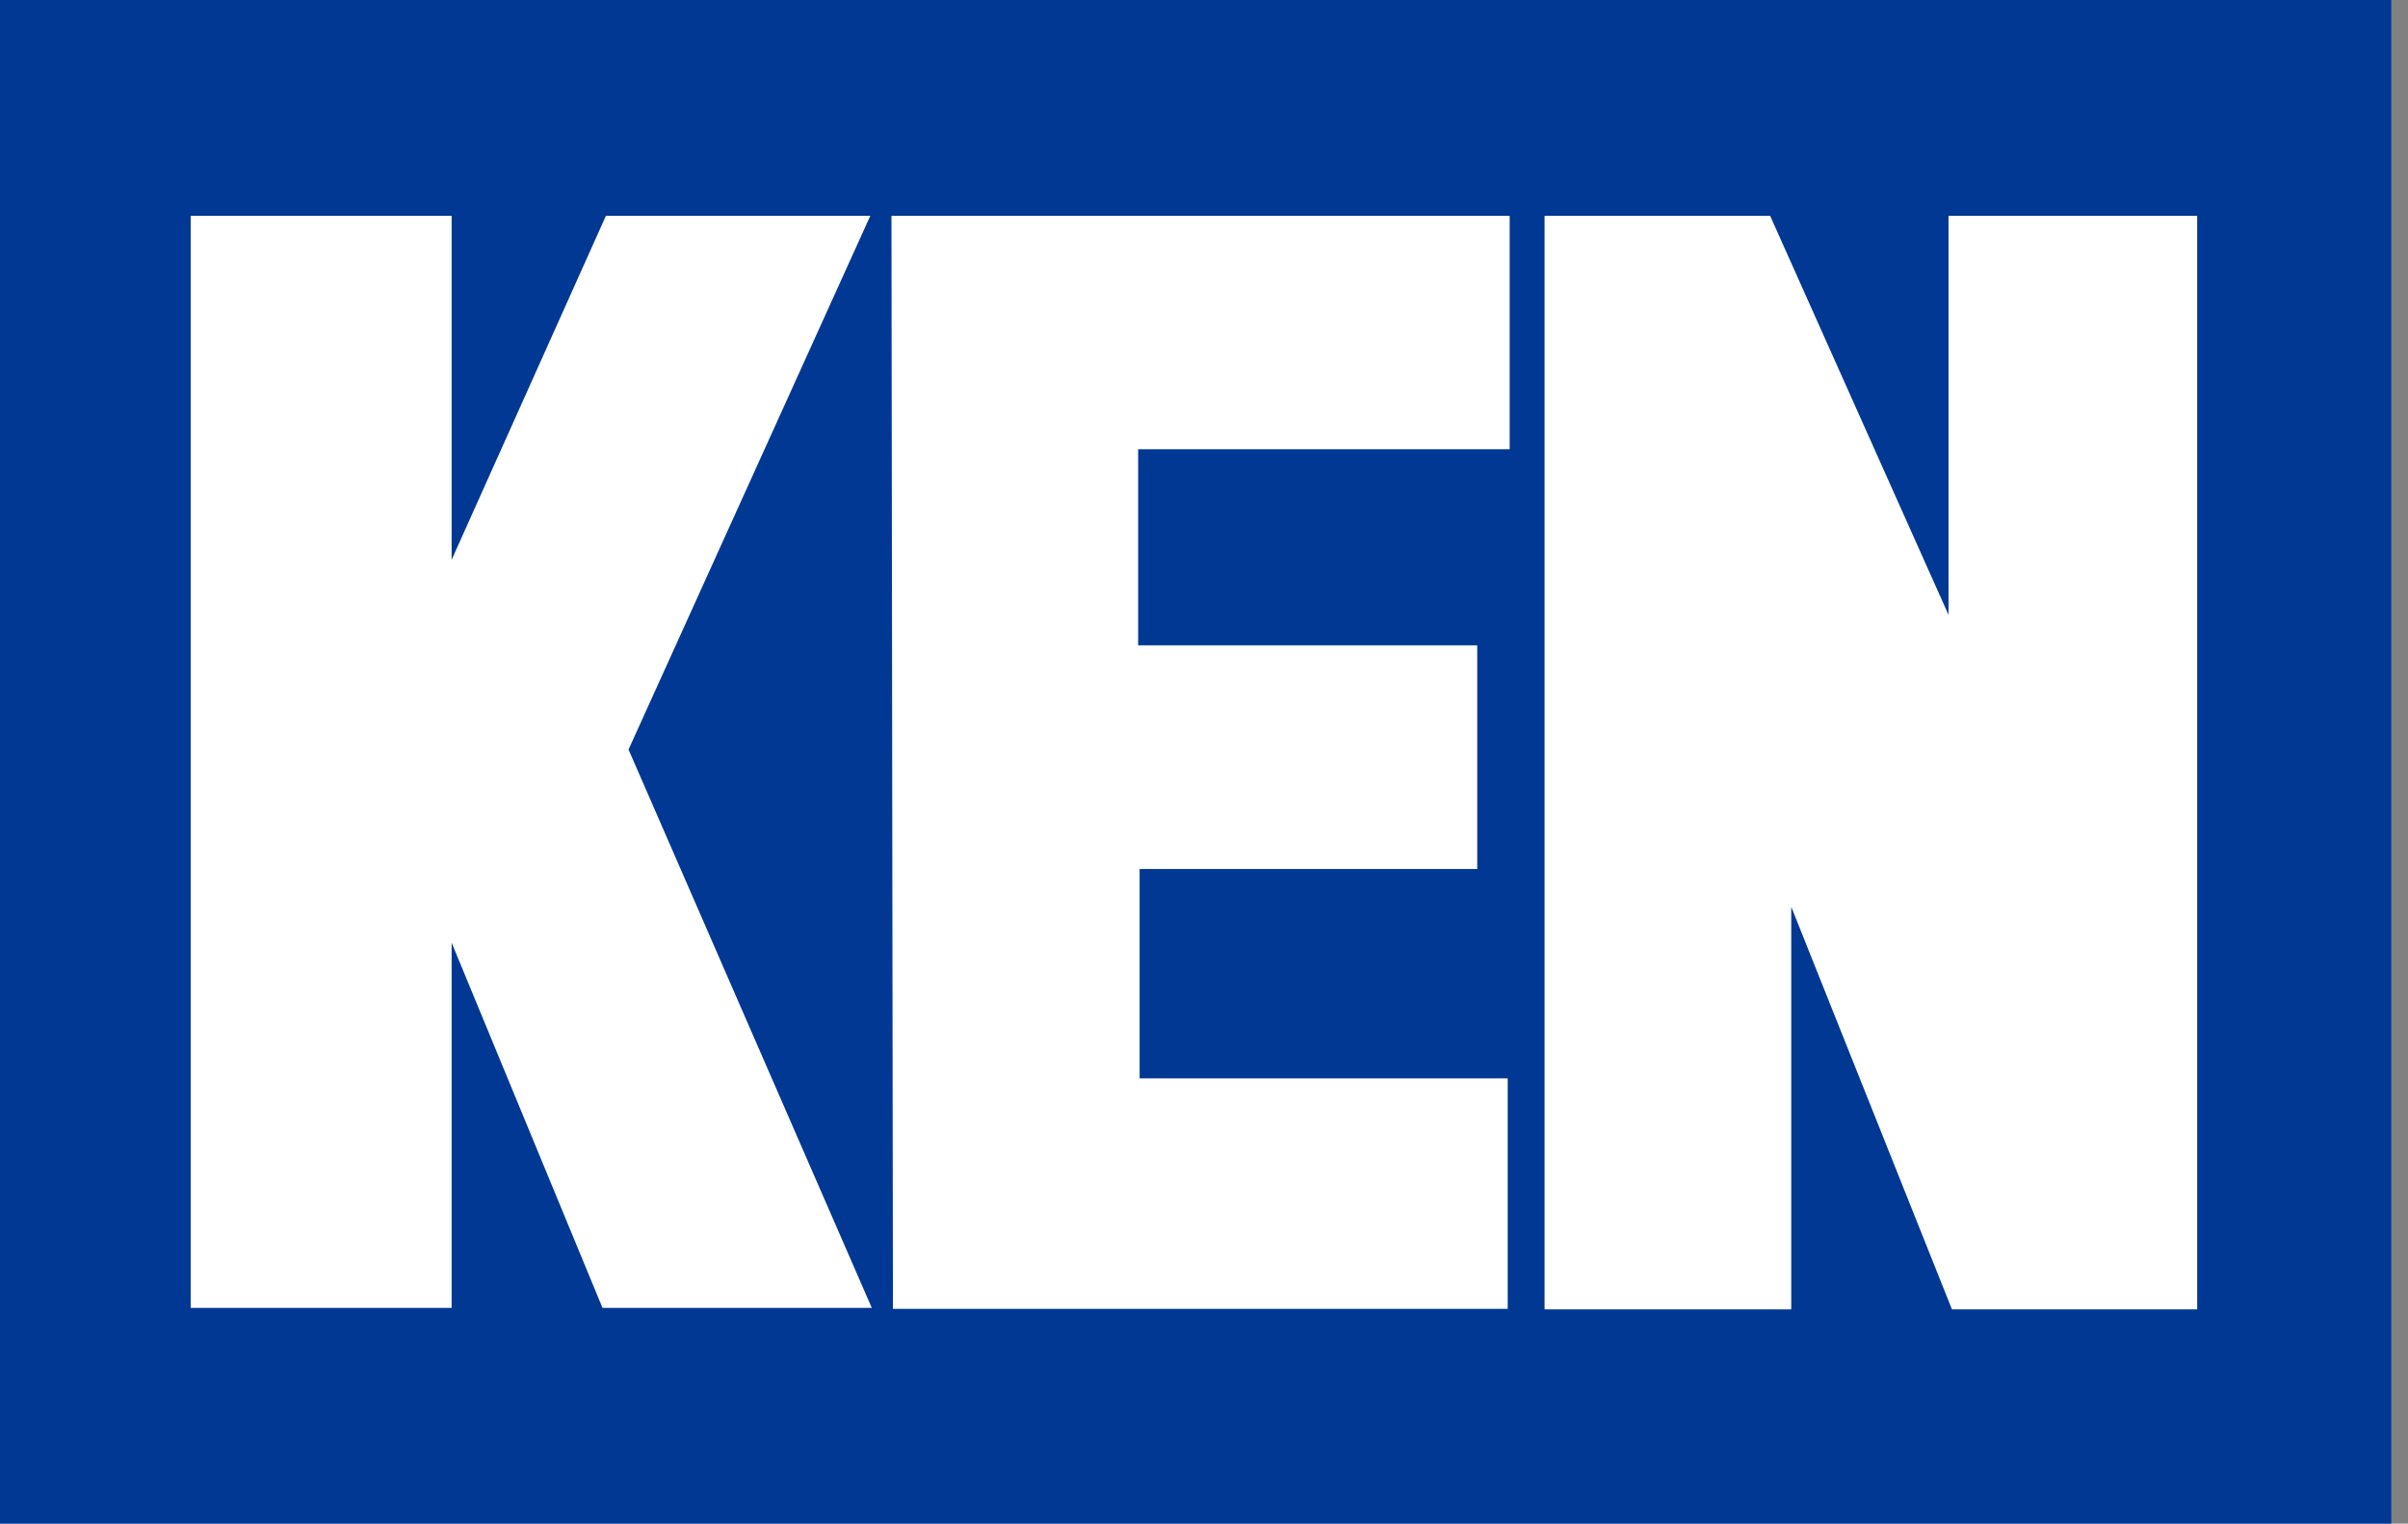 <svg xmlns="http://www.w3.org/2000/svg" width="49" height="31" viewBox="0 0 49 31" fill="none">
  <rect x="0" y="0" width="49" height="31" fill="#808080" stroke="none"/>
  <g clip-path="url(#clip0_19_13)">
    <path d="M48.66 0H0V31H48.66V0Z" fill="#003893"/>
    <path d="M36.02 4.39H31.43V26.64H36.45V18.45L39.72 26.64H44.71V4.39H39.65V12.51L36.02 4.39Z" fill="white"/>
    <path d="M18.14 4.39H30.72V9.14H23.16V13.13H30.06V17.68H23.19V21.94H30.68V26.63H18.17L18.14 4.38V4.39Z" fill="white"/>
    <path d="M3.88 4.39H9.19V11.39L12.33 4.39H17.71L12.79 15.25L17.74 26.61H12.26L9.19 19.18V26.61H3.88V4.39Z" fill="white"/>
  </g>
  <defs>
    <clipPath id="clip0_19_13">
      <rect width="48.66" height="31" fill="white"/>
    </clipPath>
  </defs>
</svg>